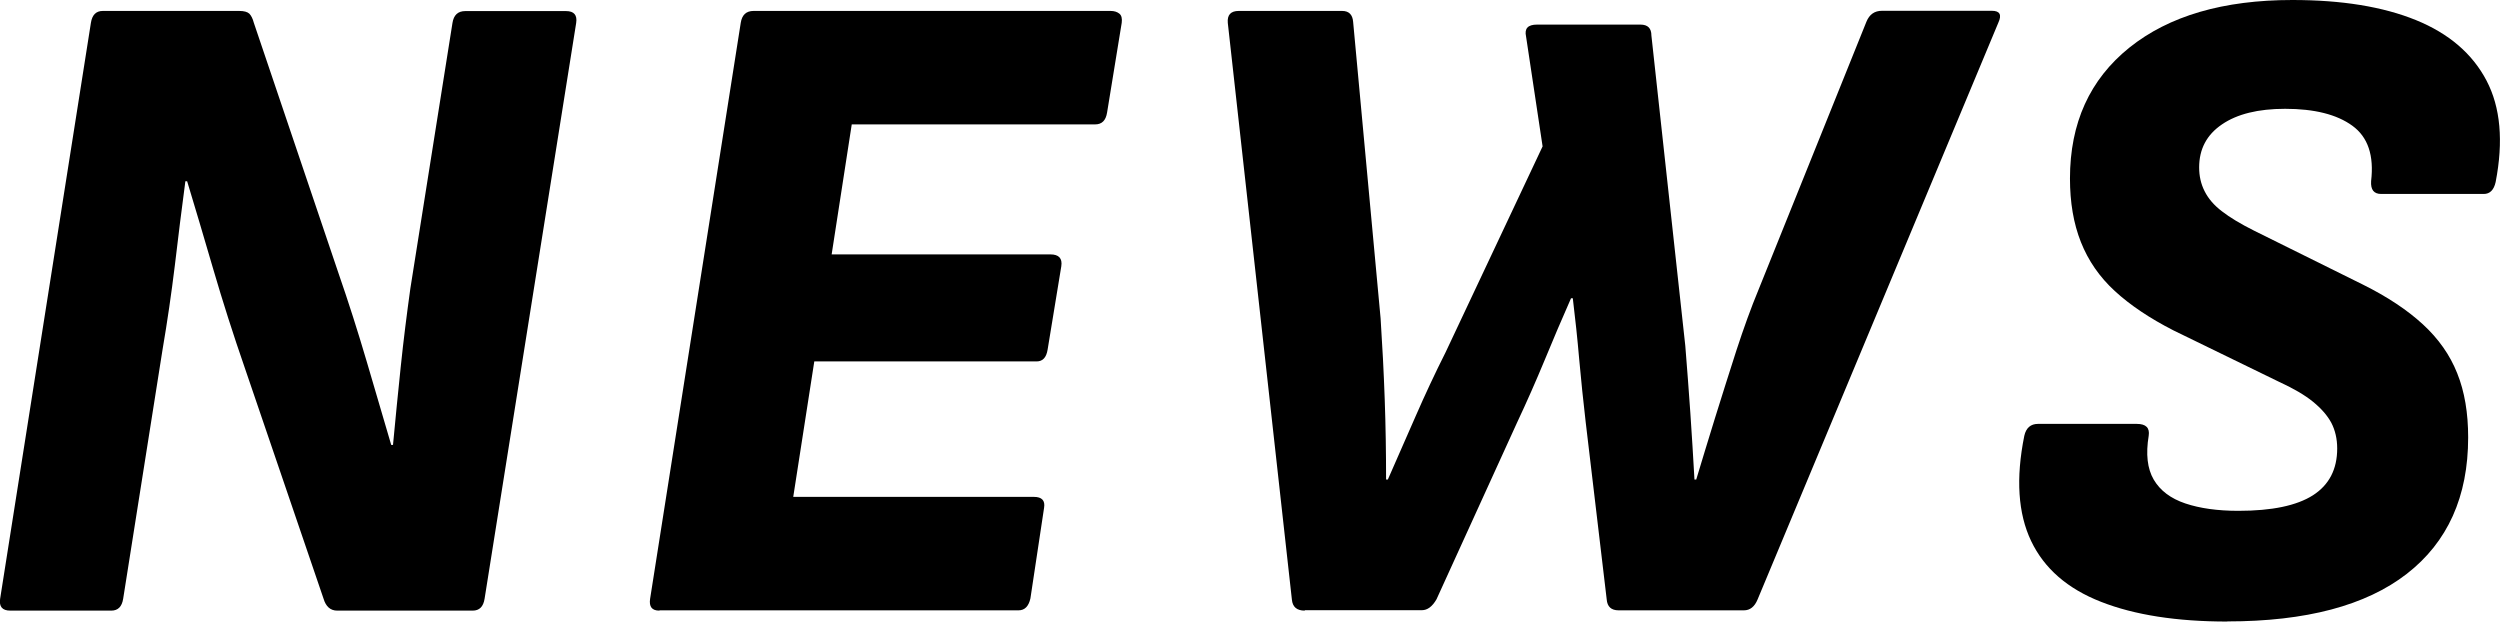 <?xml version="1.0" encoding="UTF-8"?>
<svg id="_レイヤー_2" data-name="レイヤー 2" xmlns="http://www.w3.org/2000/svg" width="182.89" height="45.47" viewBox="0 0 182.89 45.47">
  <g id="_レイヤー_3" data-name="レイヤー 3">
    <g>
      <path d="M.75,44.67c-.58,0-.83-.29-.74-.87L6.65,1.67c.09-.58.38-.87.87-.87h9.98c.36,0,.6.07.74.2.13.13.25.36.33.67l6.16,18.22c.76,2.19,1.46,4.39,2.11,6.6s1.24,4.23,1.78,6.06h.13c.18-1.92.37-3.84.57-5.76.2-1.92.44-3.82.7-5.69l3.08-19.42c.09-.58.4-.87.94-.87h7.37c.58,0,.83.29.74.87l-6.7,42.12c-.09.58-.38.87-.87.87h-9.91c-.49,0-.83-.29-1-.87l-5.76-16.88c-.85-2.45-1.62-4.87-2.31-7.23-.69-2.37-1.33-4.51-1.91-6.43h-.13c-.27,2.05-.53,4.11-.77,6.16-.25,2.05-.55,4.11-.9,6.16l-2.88,18.22c-.09.58-.38.87-.87.87H.75Z"/>
      <path d="M48.23,44.67c-.54,0-.76-.29-.67-.87L54.19,1.67c.09-.58.4-.87.94-.87h26.12c.27,0,.48.07.64.2.16.13.21.36.17.67l-1.07,6.56c-.09.58-.38.87-.87.87h-17.81l-1.47,9.51h16c.62,0,.89.29.8.87l-1,6.09c-.09.58-.36.87-.8.87h-16.27l-1.54,9.91h17.61c.58,0,.83.27.74.8l-1,6.63c-.13.58-.42.87-.87.87h-26.25Z"/>
      <path d="M95.45,44.67c-.58,0-.89-.27-.94-.8L89.82,1.67c-.05-.58.22-.87.8-.87h7.57c.49,0,.76.27.8.8l2.01,21.7c.13,1.97.23,3.93.3,5.89.07,1.96.1,3.93.1,5.89h.13c.67-1.52,1.35-3.07,2.04-4.65.69-1.58,1.42-3.14,2.18-4.65l7.1-15.07-1.21-8.04c-.13-.58.13-.87.8-.87h7.57c.54,0,.8.27.8.8l2.48,22.7c.13,1.65.26,3.29.37,4.92.11,1.63.21,3.25.3,4.86h.13c.4-1.34.86-2.83,1.37-4.49.51-1.65,1.04-3.3,1.57-4.96.54-1.65,1.07-3.12,1.61-4.42l7.9-19.62c.22-.54.6-.8,1.14-.8h8.04c.58,0,.74.29.47.87l-17.61,42.19c-.22.54-.56.8-1,.8h-9.17c-.54,0-.83-.27-.87-.8l-1.54-12.99c-.18-1.52-.33-3.04-.47-4.55-.13-1.52-.29-3.01-.47-4.49h-.13c-.67,1.52-1.32,3.04-1.94,4.55-.63,1.52-1.3,3.04-2.01,4.55l-5.89,12.92c-.31.54-.67.8-1.07.8h-8.57Z"/>
      <path d="M162.95,45.47c-3.71,0-6.79-.48-9.24-1.44-2.46-.96-4.16-2.44-5.12-4.45-.96-2.01-1.13-4.58-.5-7.7.13-.58.47-.87,1-.87h7.23c.67,0,.96.29.87.87-.22,1.34-.1,2.41.37,3.21s1.24,1.38,2.31,1.74,2.37.54,3.88.54c2.46,0,4.27-.38,5.46-1.14,1.18-.76,1.77-1.9,1.77-3.42,0-.71-.15-1.34-.43-1.88-.29-.54-.74-1.05-1.34-1.54s-1.44-.98-2.51-1.47l-7.7-3.75c-1.74-.89-3.17-1.85-4.29-2.88-1.12-1.03-1.94-2.22-2.48-3.58-.54-1.36-.8-2.91-.8-4.65,0-4.06,1.45-7.25,4.35-9.58,2.9-2.32,6.87-3.48,11.92-3.48,3.62,0,6.63.49,9.04,1.47,2.41.98,4.13,2.46,5.16,4.42,1.03,1.96,1.25,4.44.67,7.43-.13.58-.42.87-.87.87h-7.5c-.54,0-.78-.31-.74-.94.22-1.88-.23-3.22-1.37-4.05-1.14-.83-2.78-1.24-4.92-1.24-1.97,0-3.51.38-4.62,1.14-1.12.76-1.67,1.81-1.67,3.15,0,.63.13,1.21.4,1.74.27.54.69,1.03,1.27,1.47.58.45,1.36.92,2.34,1.41l7.97,3.95c1.79.89,3.25,1.86,4.39,2.91,1.14,1.05,1.98,2.24,2.51,3.58.54,1.34.8,2.9.8,4.69,0,4.33-1.5,7.66-4.49,9.98-2.99,2.32-7.37,3.48-13.13,3.48Z"/>
    </g>
  </g>
</svg>
